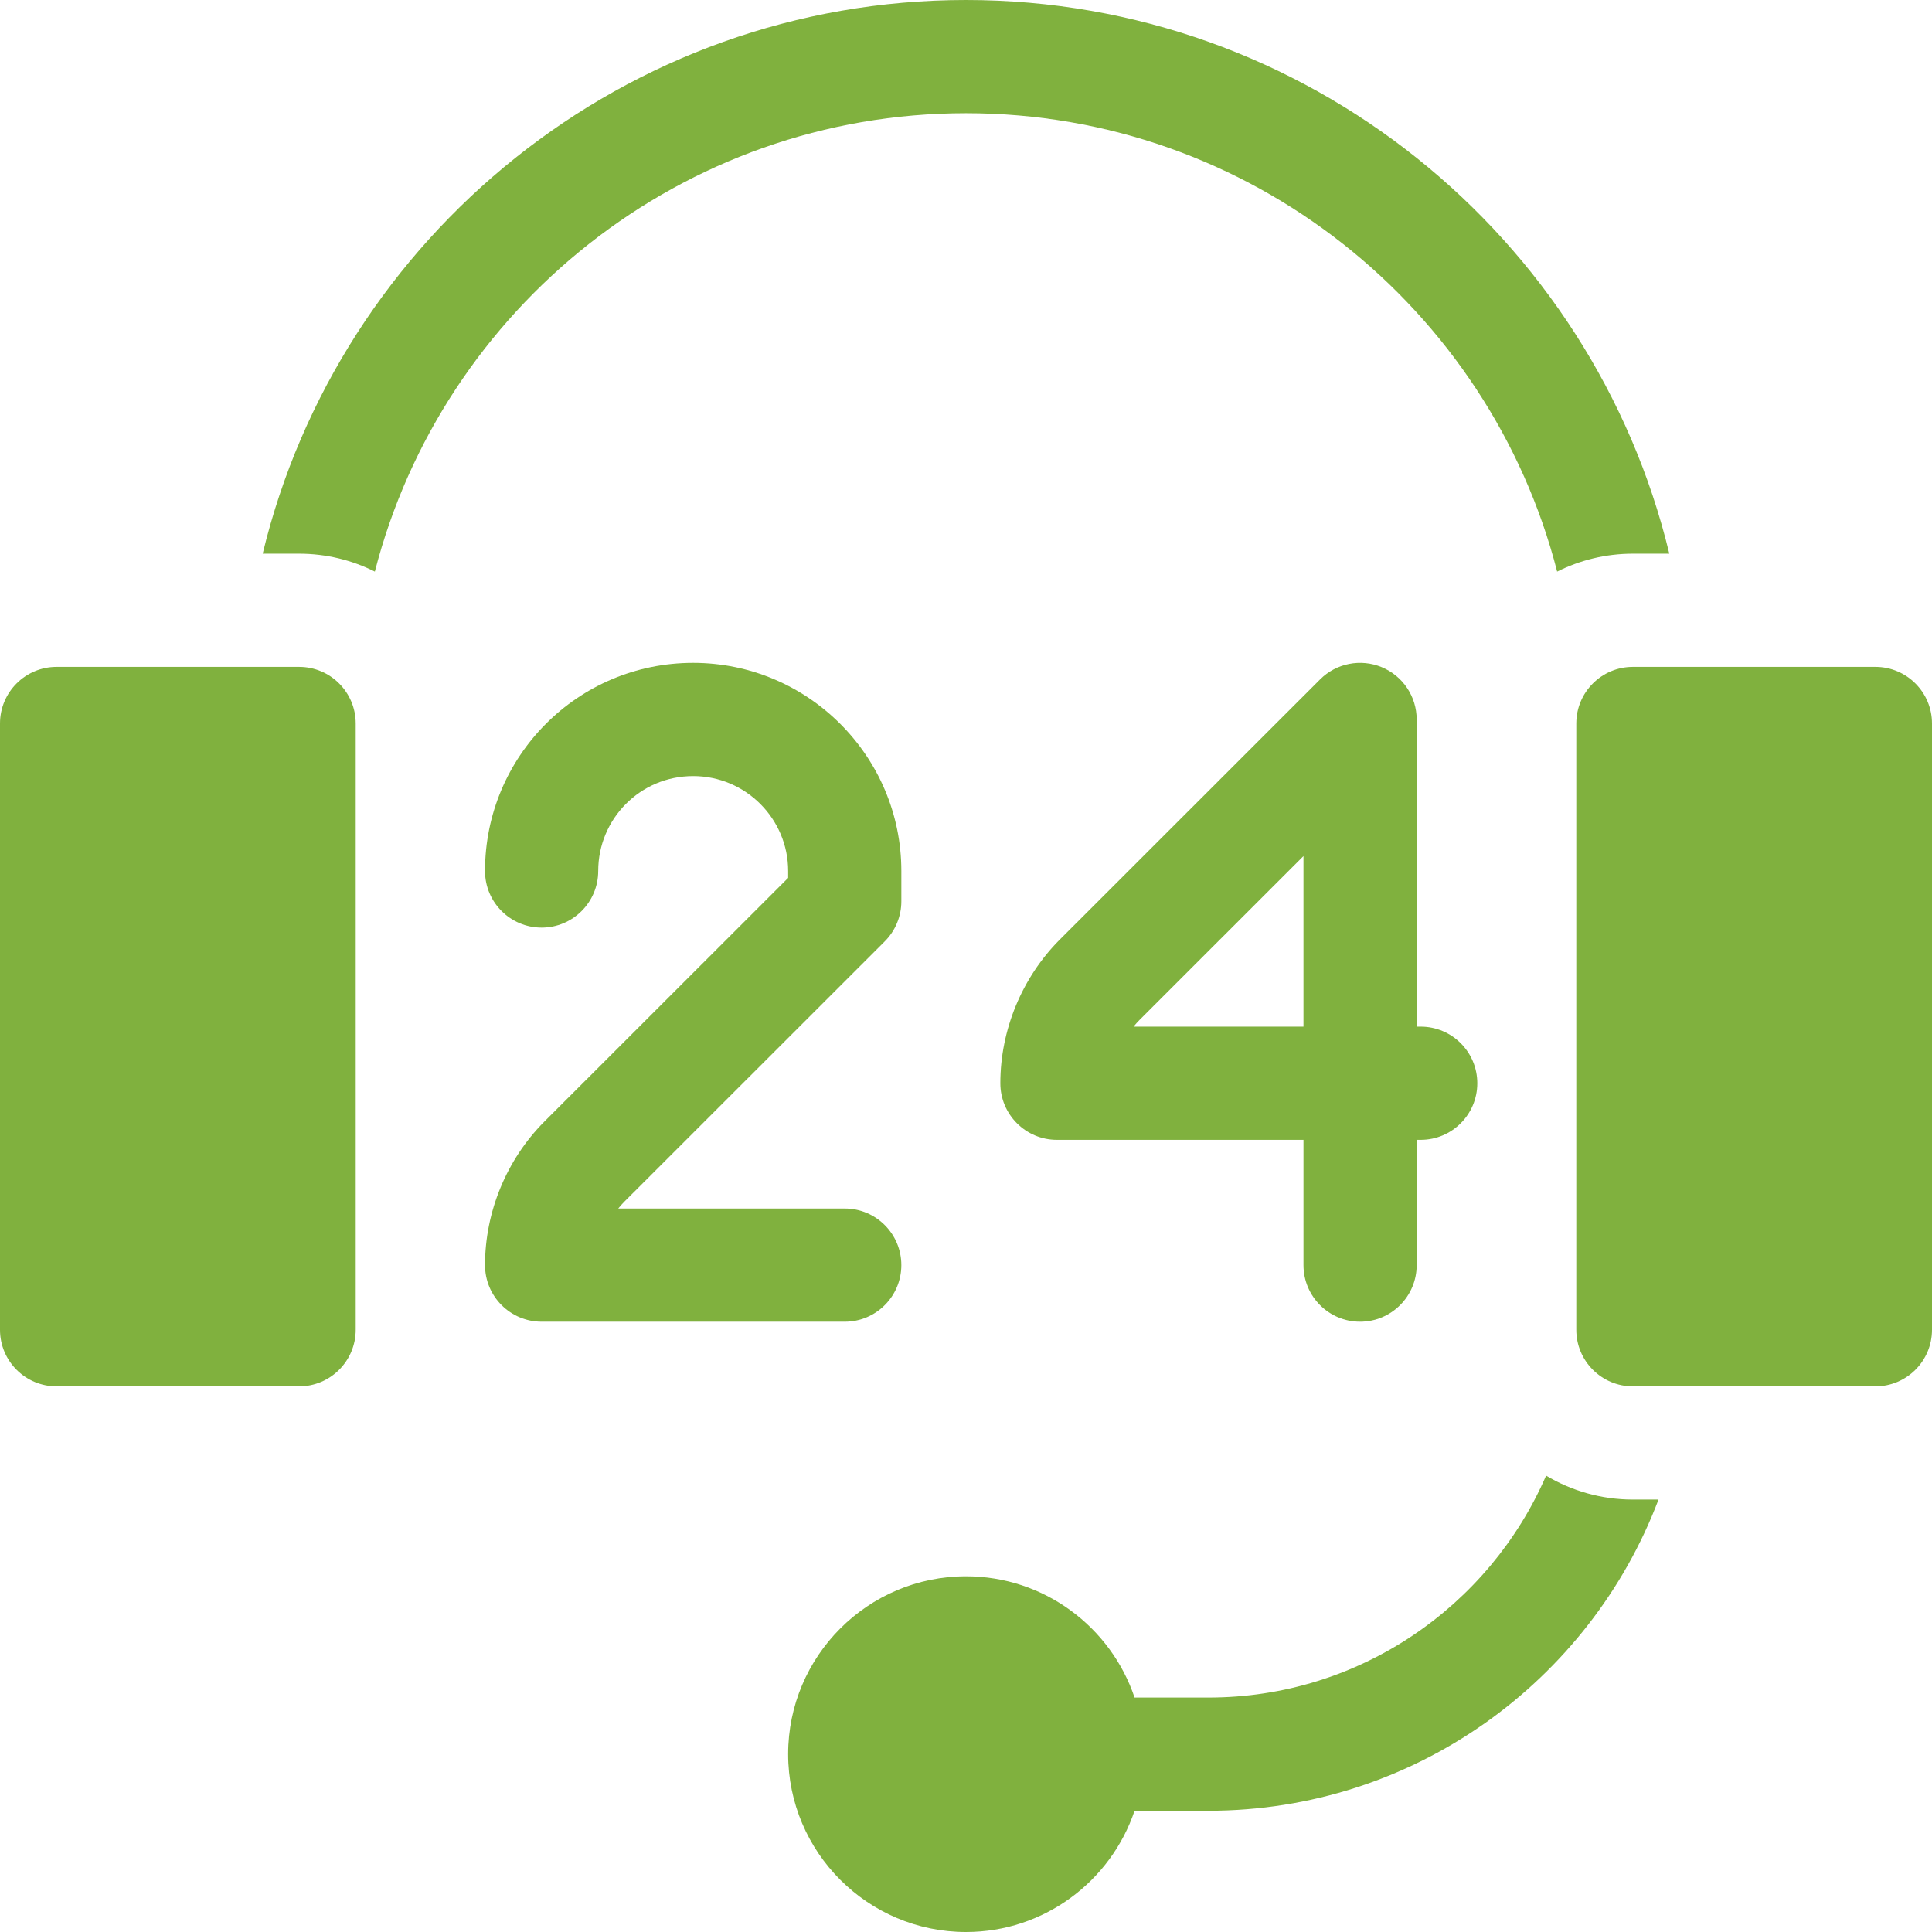 <svg id="Layer_1" enable-background="new 0 0 512 512" height="512" viewBox="0 0 512 512" width="512" xmlns="http://www.w3.org/2000/svg" fill="#80b13e"><g><path d="m79.267 176.733h-64.267c-8.284 0-15 6.716-15 15v160.667c0 8.284 6.716 15 15 15h64.267c8.284 0 15-6.716 15-15v-160.667c0-8.284-6.716-15-15-15z"/><path d="m360.434 350.267c8.284 0 15-6.716 15-15v-33.2h1.066c8.284 0 15-6.716 15-15s-6.716-15-15-15h-1.066v-81.4c0-6.066-3.654-11.536-9.259-13.858-5.603-2.322-12.055-1.04-16.346 3.25-.001 0-46.833 46.817-69.037 69.005-9.973 10.027-15.692 23.879-15.692 38.003 0 8.284 6.716 15 15 15h65.334v33.2c0 8.284 6.715 15 15 15zm-60.029-78.2c.51-.632 1.052-1.238 1.625-1.815 11.235-11.227 28.806-28.789 43.403-43.381v45.196z"/><path d="m238.866 335.267c0-8.284-6.716-15-15-15h-60.027c.509-.632 1.051-1.239 1.624-1.815 22.173-22.157 69.008-68.977 69.008-68.977 2.814-2.813 4.396-6.629 4.396-10.608v-8.033c0-30.419-24.747-55.167-55.166-55.167-30.708 0-55.167 24.874-55.167 55.15v.016c0 8.284 6.716 14.992 15 14.992s15-6.724 15-15.008c0-13.761 11.08-25.15 25.167-25.15 13.877 0 25.166 11.29 25.166 25.167v1.818c-12.163 12.159-46.564 46.547-64.642 64.613-9.973 10.027-15.691 23.879-15.691 38.002 0 8.284 6.716 15 15 15h80.333c8.283 0 14.999-6.716 14.999-15z"/><path d="m256 30c75.286 0 138.722 51.708 156.661 121.475 6.047-3.028 12.862-4.742 20.073-4.742h9.653c-20.302-84.081-96.16-146.733-186.387-146.733s-166.085 62.652-186.386 146.733h9.653c7.211 0 14.025 1.714 20.073 4.742 17.938-69.767 81.374-121.475 156.66-121.475z"/><path d="m409.731 391.057c-14.994 34.567-49.449 58.81-89.464 58.81h-19.594c-6.281-18.655-23.927-32.133-44.672-32.133-25.989 0-47.134 21.144-47.134 47.133s21.144 47.133 47.133 47.133c20.745 0 38.391-13.478 44.672-32.133h19.594c54.451 0 101.029-34.323 119.256-82.467h-6.789c-8.4 0-16.266-2.32-23.002-6.343z"/><path d="m497 176.733h-64.267c-8.284 0-15 6.716-15 15v160.667c0 8.284 6.716 15 15 15h64.267c8.284 0 15-6.716 15-15v-160.667c0-8.284-6.716-15-15-15z"/></g></svg>